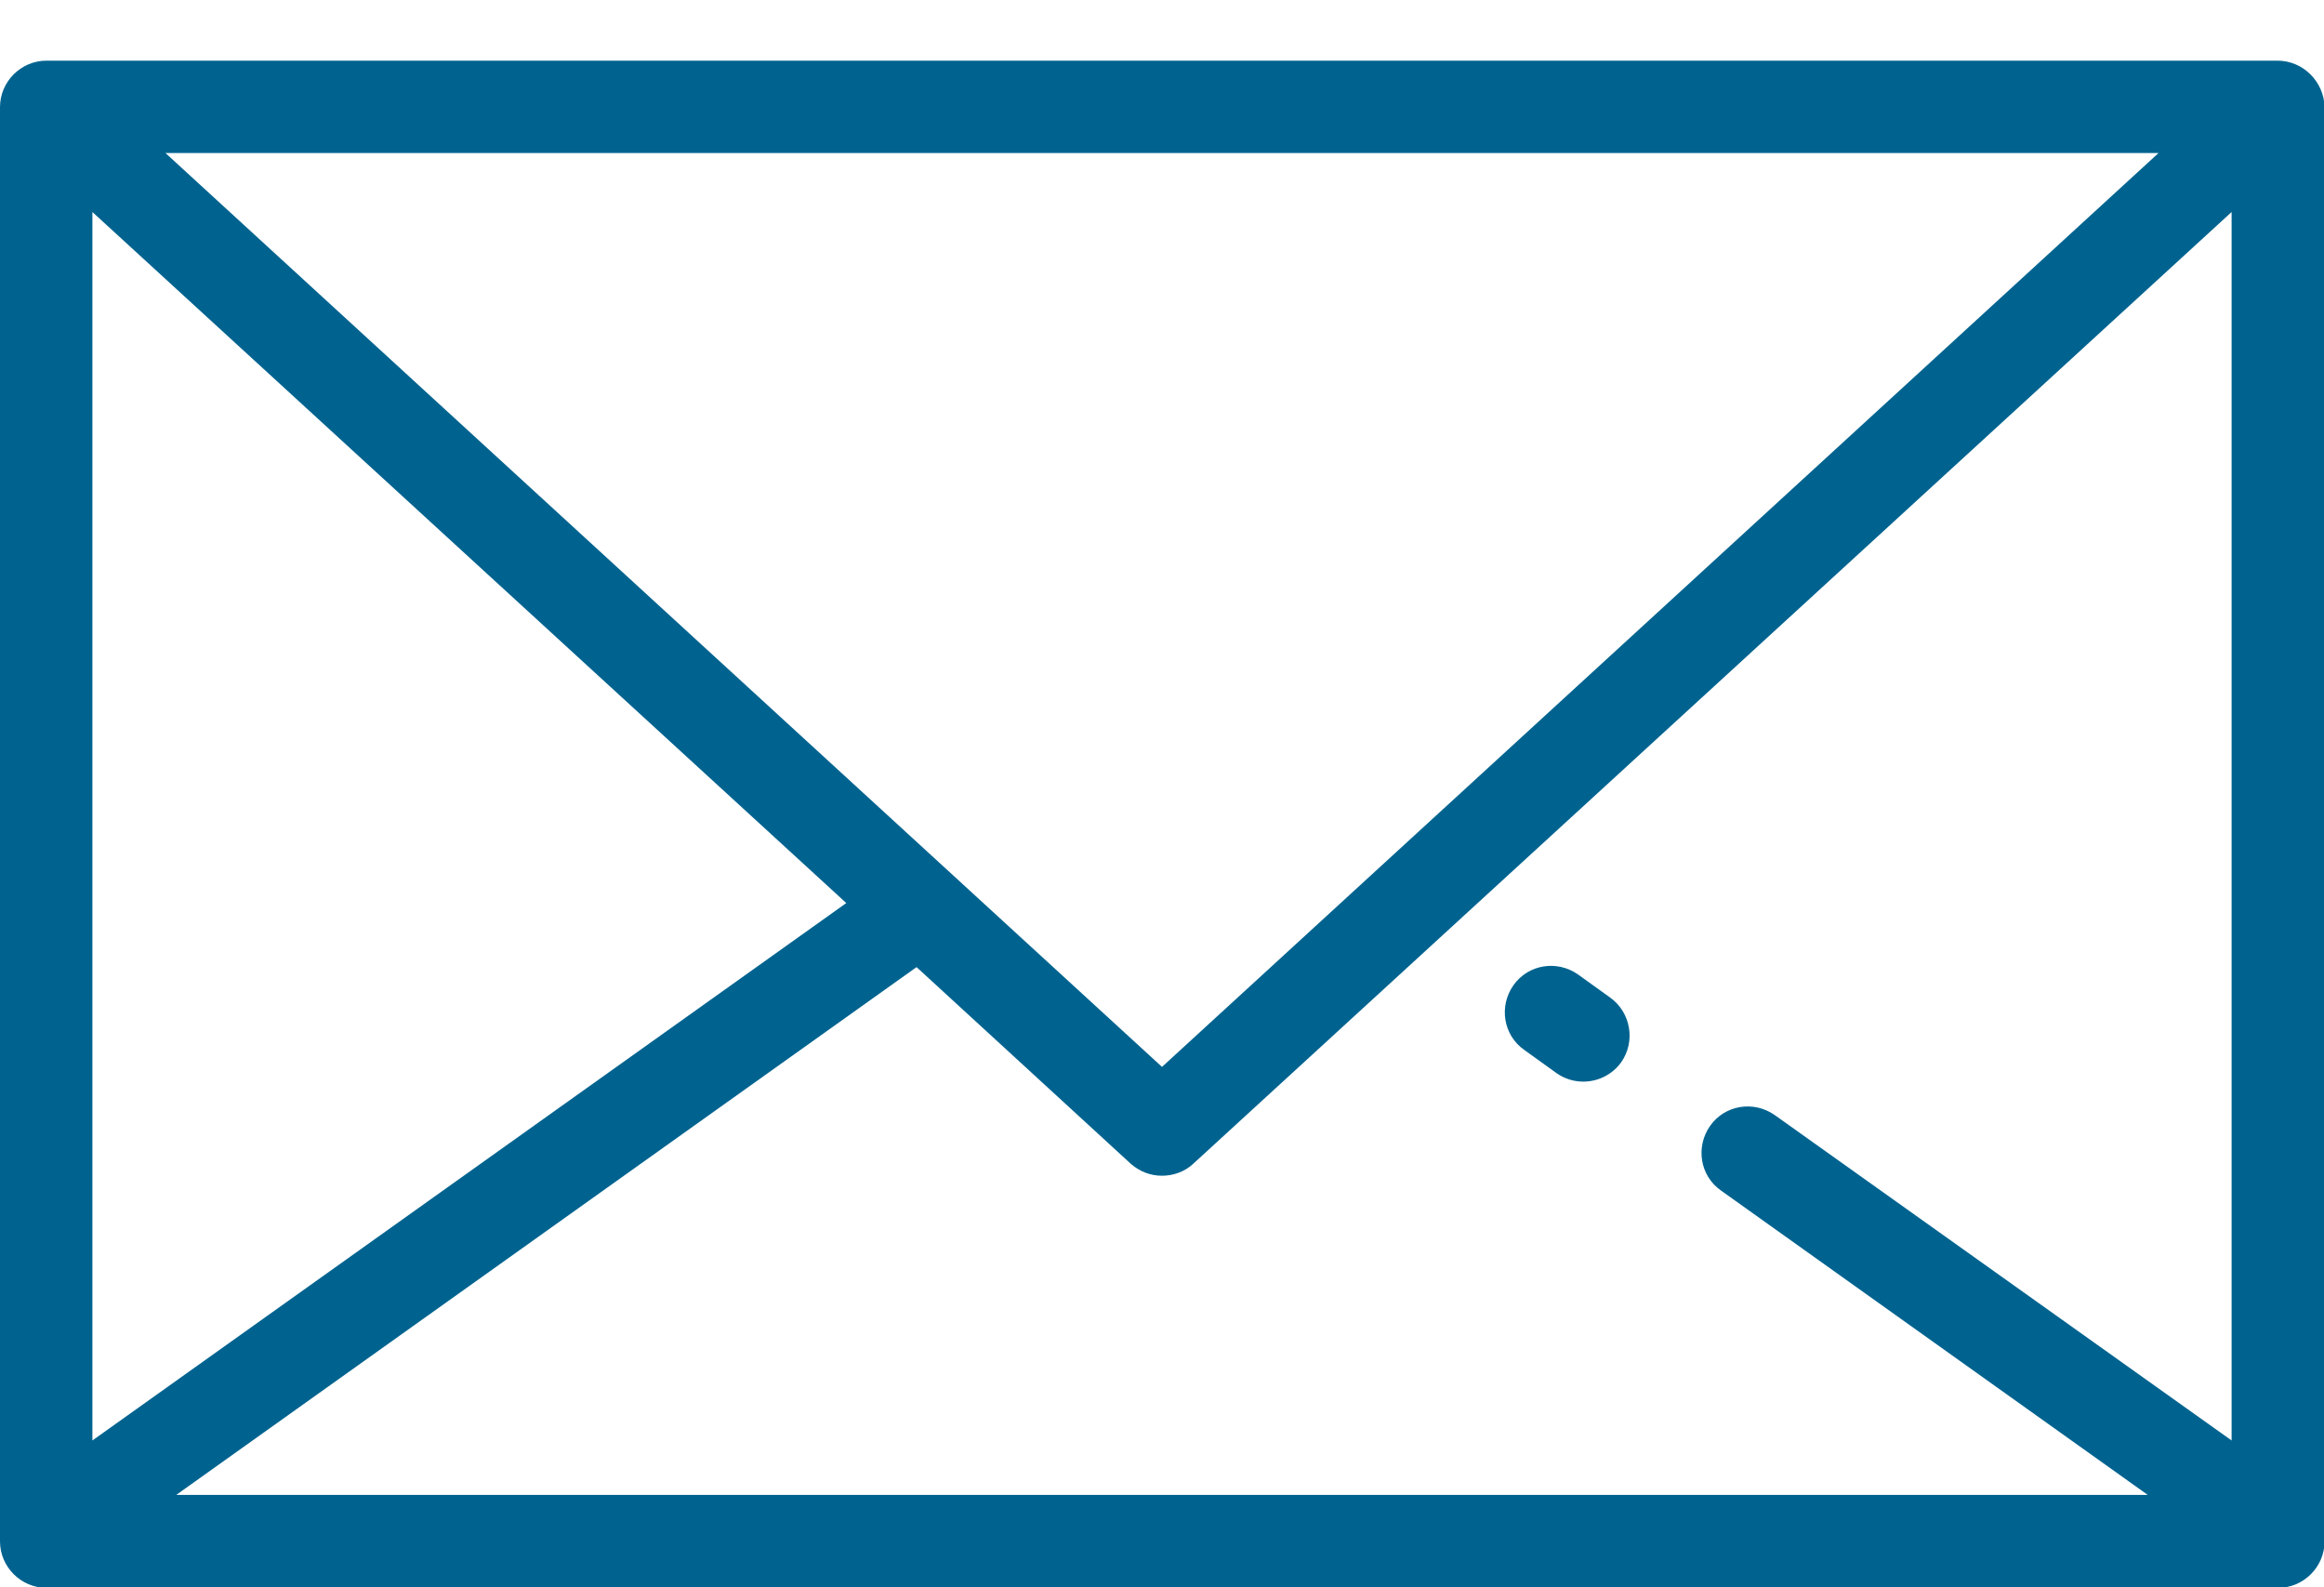 <?xml version="1.0" encoding="utf-8"?>
<!-- Generator: Adobe Illustrator 24.3.0, SVG Export Plug-In . SVG Version: 6.00 Build 0)  -->
<svg version="1.1" id="Capa_1" xmlns="http://www.w3.org/2000/svg" xmlns:xlink="http://www.w3.org/1999/xlink" x="0px" y="0px"
	 viewBox="0 0 410 280" style="enable-background:new 0 0 410 280;" xml:space="preserve">
<style type="text/css">
	.st0{fill:#00638F;}
</style>
<g>
	<g>
		<path class="st0" d="M401.8,10.7H8.2c-4.5,0-8.2,3.7-8.2,8.2v253c0,4.5,3.7,8.2,8.2,8.2h393.7c4.5,0,8.2-3.7,8.2-8.2v-253
			C410,14.4,406.3,10.7,401.8,10.7z M380.8,27L205,188.2L29.2,27H380.8z M16.3,37.4l133,121.9l-133,94.8
			C16.3,254.1,16.3,37.4,16.3,37.4z M393.7,254.1l-80.6-57.4c-3.7-2.6-8.8-1.8-11.4,1.9s-1.8,8.8,1.9,11.4l75.3,53.7H31.1
			l130.6-93.1l37.8,34.7c1.6,1.4,3.5,2.1,5.5,2.1s4-0.7,5.5-2.1L393.7,37.4V254.1L393.7,254.1z"/>
	</g>
</g>
<g>
	<g>
		<path class="st0" d="M284.1,176l-5.7-4.1c-3.7-2.6-8.8-1.8-11.4,1.9s-1.8,8.8,1.9,11.4l5.7,4.1c1.4,1,3.1,1.5,4.7,1.5
			c2.6,0,5.1-1.2,6.7-3.4C288.6,183.7,287.7,178.6,284.1,176z"/>
	</g>
</g>
</svg>
